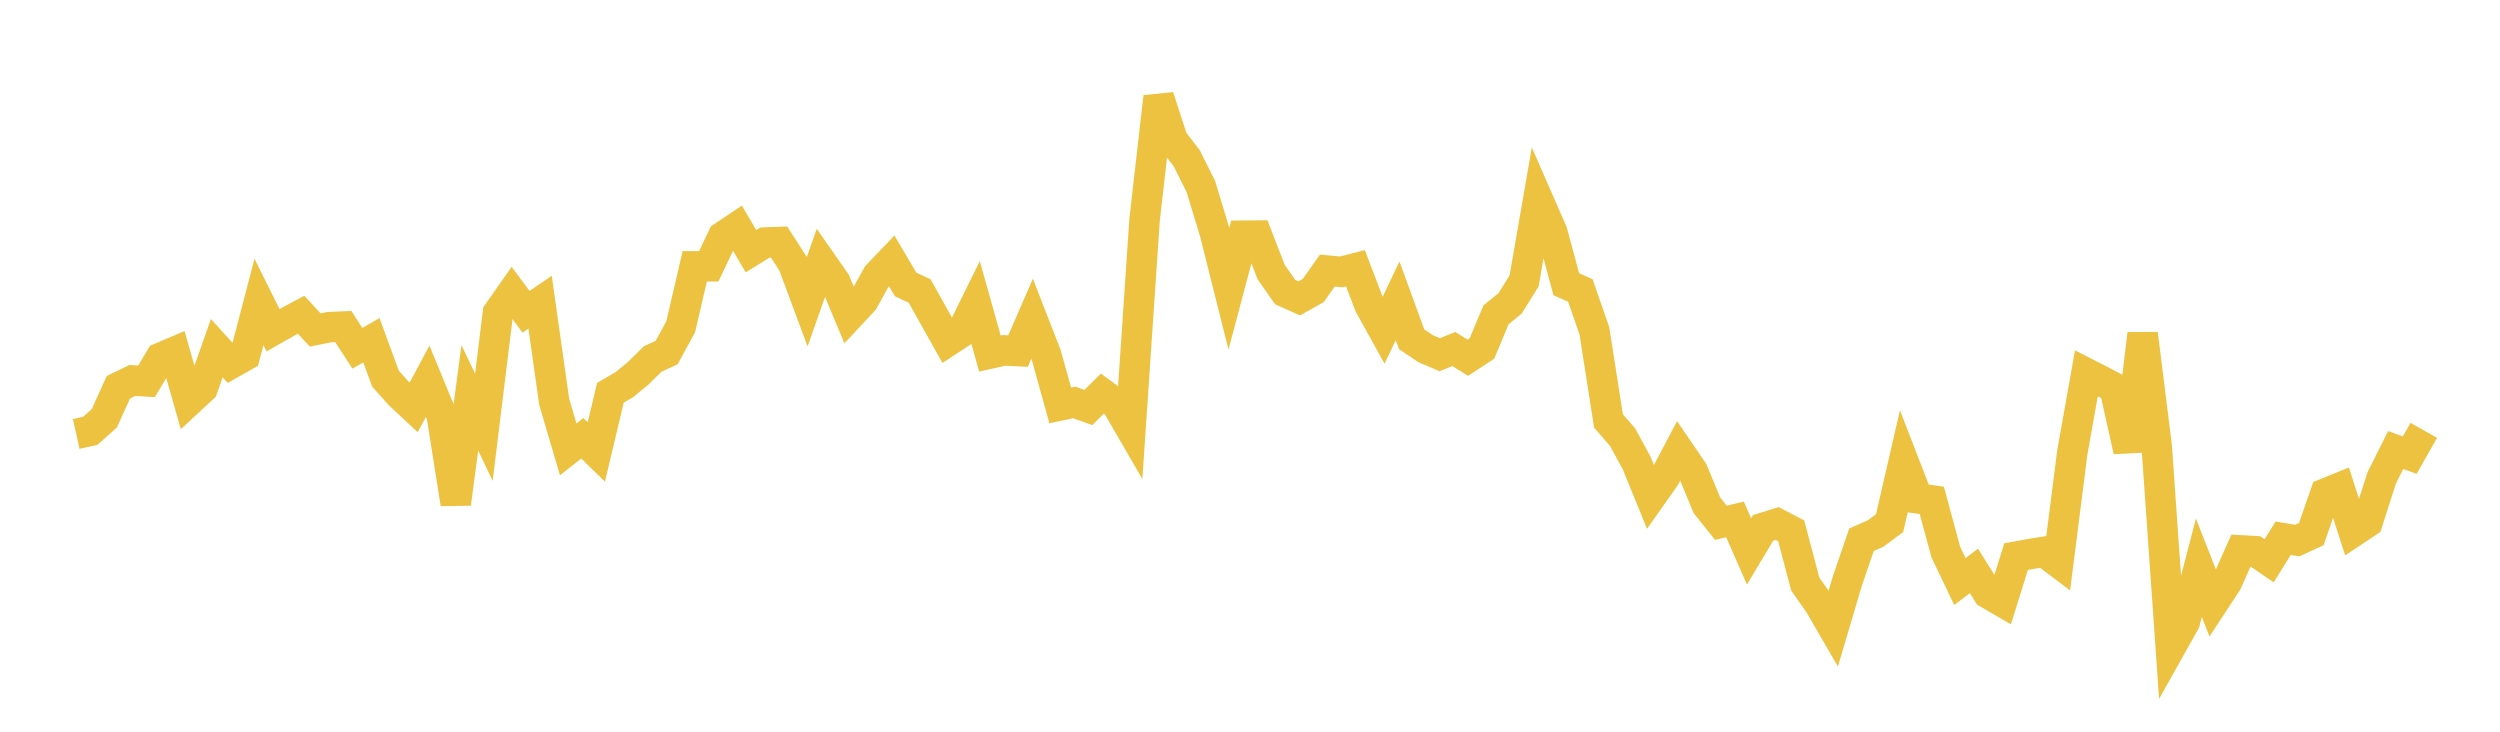 <svg width="164" height="48" xmlns="http://www.w3.org/2000/svg" xmlns:xlink="http://www.w3.org/1999/xlink"><path fill="none" stroke="rgb(237,194,64)" stroke-width="2" d="M5,28.467L5.922,28.263L6.844,27.439L7.766,25.404L8.689,24.957L9.611,25.016L10.533,23.473L11.455,23.081L12.377,26.313L13.299,25.457L14.222,22.84L15.144,23.856L16.066,23.334L16.988,19.808L17.91,21.663L18.832,21.141L19.754,20.647L20.677,21.647L21.599,21.463L22.521,21.422L23.443,22.845L24.365,22.32L25.287,24.838L26.21,25.872L27.132,26.733L28.054,25.01L28.976,27.245L29.898,33.046L30.82,26.102L31.743,28.027L32.665,20.522L33.587,19.212L34.509,20.453L35.431,19.824L36.353,26.346L37.275,29.479L38.198,28.751L39.12,29.648L40.042,25.767L40.964,25.228L41.886,24.468L42.808,23.555L43.731,23.13L44.653,21.436L45.575,17.473L46.497,17.469L47.419,15.526L48.341,14.907L49.263,16.479L50.186,15.91L51.108,15.878L52.03,17.308L52.952,19.79L53.874,17.178L54.796,18.498L55.719,20.707L56.641,19.719L57.563,18.057L58.485,17.095L59.407,18.659L60.329,19.087L61.251,20.741L62.174,22.386L63.096,21.782L64.018,19.911L64.94,23.194L65.862,22.986L66.784,23.033L67.707,20.909L68.629,23.273L69.551,26.594L70.473,26.401L71.395,26.732L72.317,25.819L73.24,26.502L74.162,28.091L75.084,14.418L76.006,6.352L76.928,9.184L77.85,10.383L78.772,12.225L79.695,15.263L80.617,18.933L81.539,15.462L82.461,15.455L83.383,17.837L84.305,19.159L85.228,19.574L86.15,19.057L87.072,17.75L87.994,17.836L88.916,17.597L89.838,20.011L90.76,21.675L91.683,19.736L92.605,22.258L93.527,22.877L94.449,23.27L95.371,22.895L96.293,23.469L97.216,22.863L98.138,20.655L99.06,19.903L99.982,18.427L100.904,13.118L101.826,15.226L102.749,18.646L103.671,19.053L104.593,21.709L105.515,27.611L106.437,28.671L107.359,30.364L108.281,32.62L109.204,31.311L110.126,29.561L111.048,30.91L111.97,33.141L112.892,34.295L113.814,34.072L114.737,36.171L115.659,34.632L116.581,34.342L117.503,34.822L118.425,38.316L119.347,39.625L120.269,41.216L121.192,38.099L122.114,35.407L123.036,35.002L123.958,34.317L124.88,30.312L125.802,32.692L126.725,32.824L127.647,36.22L128.569,38.15L129.491,37.45L130.413,38.926L131.335,39.463L132.257,36.514L133.18,36.344L134.102,36.2L135.024,36.894L135.946,29.666L136.868,24.487L137.79,24.959L138.713,25.442L139.635,29.576L140.557,21.9L141.479,29.268L142.401,42.44L143.323,40.797L144.246,37.243L145.168,39.587L146.09,38.18L147.012,36.106L147.934,36.157L148.856,36.787L149.778,35.308L150.701,35.462L151.623,35.035L152.545,32.376L153.467,31.999L154.389,34.869L155.311,34.255L156.234,31.369L157.156,29.522L158.078,29.857L159,28.231"></path></svg>